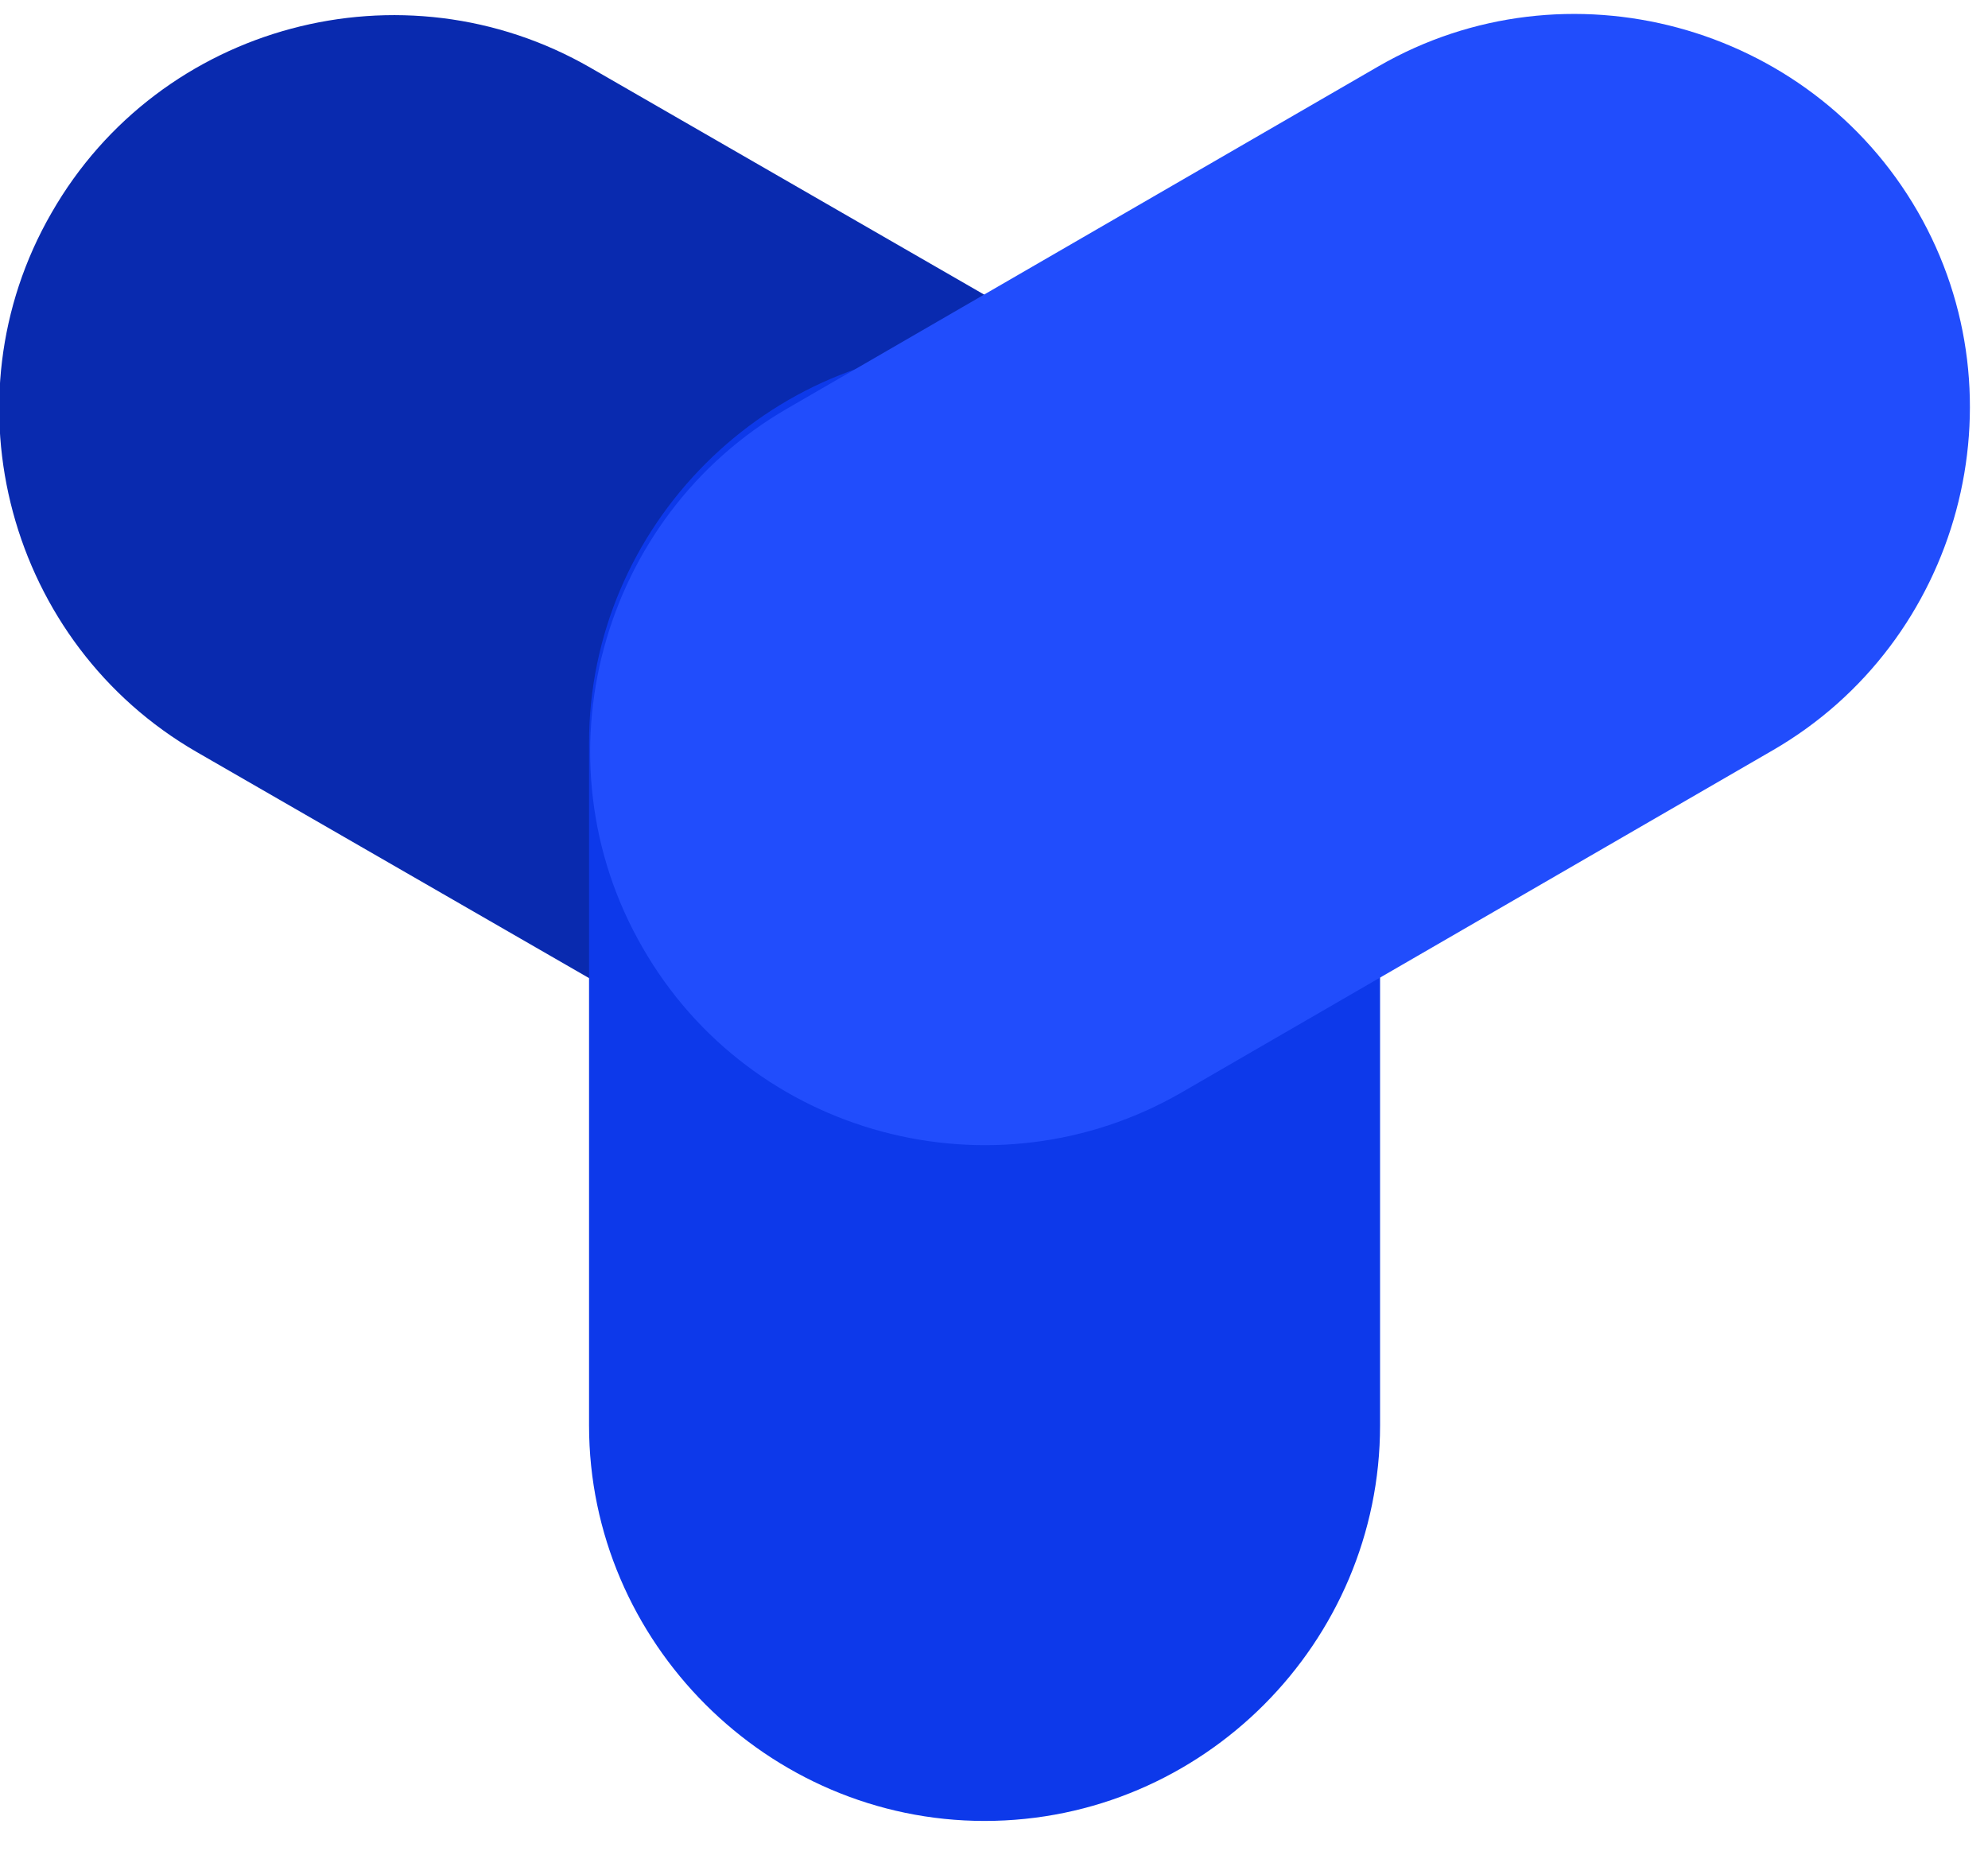 <?xml version="1.0" encoding="UTF-8" standalone="no"?>
<!DOCTYPE svg PUBLIC "-//W3C//DTD SVG 1.1//EN" "http://www.w3.org/Graphics/SVG/1.1/DTD/svg11.dtd">
<svg width="100%" height="100%" viewBox="0 0 75 70" version="1.1" xmlns="http://www.w3.org/2000/svg" xmlns:xlink="http://www.w3.org/1999/xlink" xml:space="preserve" xmlns:serif="http://www.serif.com/" style="fill-rule:evenodd;clip-rule:evenodd;stroke-linejoin:round;stroke-miterlimit:2;">
    <g transform="matrix(1,0,0,1,0,-175.92)">
        <g id="Artboard1" transform="matrix(0.199,0,0,0.734,-5.716,130.745)">
            <rect x="28.717" y="61.537" width="375.247" height="94.506" style="fill:none;"/>
            <clipPath id="_clip1">
                <rect x="28.717" y="61.537" width="375.247" height="94.506"/>
            </clipPath>
            <g clip-path="url(#_clip1)">
                <g transform="matrix(2.895,0,0,0.785,27.2,62.127)">
                    <path d="M52.1,70.8L13.4,48.5C1.1,41.4 -3.2,25.5 3.9,13.2C11,0.8 26.9,-3.4 39.2,3.7L77.9,26C90.2,33.1 94.5,49 87.4,61.3C80.3,73.7 64.4,77.9 52.1,70.8Z" style="fill:rgb(9,42,175);fill-rule:nonzero;"/>
                    <path d="M39.1,92.6L39.1,47.9C39.1,33.7 50.8,22 65,22C79.2,22 90.9,33.6 90.9,47.9L90.9,92.6C90.9,106.8 79.3,118.5 65,118.5C50.8,118.5 39.1,106.8 39.1,92.6Z" style="fill:rgb(13,57,234);fill-rule:nonzero;"/>
                    <path d="M77.9,70.8L116.6,48.4C128.9,41.3 133.2,25.4 126.1,13.1C119,0.8 103.1,-3.5 90.8,3.6L52.1,26C39.8,33.1 35.5,49 42.6,61.3C49.7,73.7 65.6,77.9 77.9,70.8Z" style="fill:rgb(33,77,252);fill-rule:nonzero;"/>
                </g>
            </g>
        </g>
    </g>
</svg>
